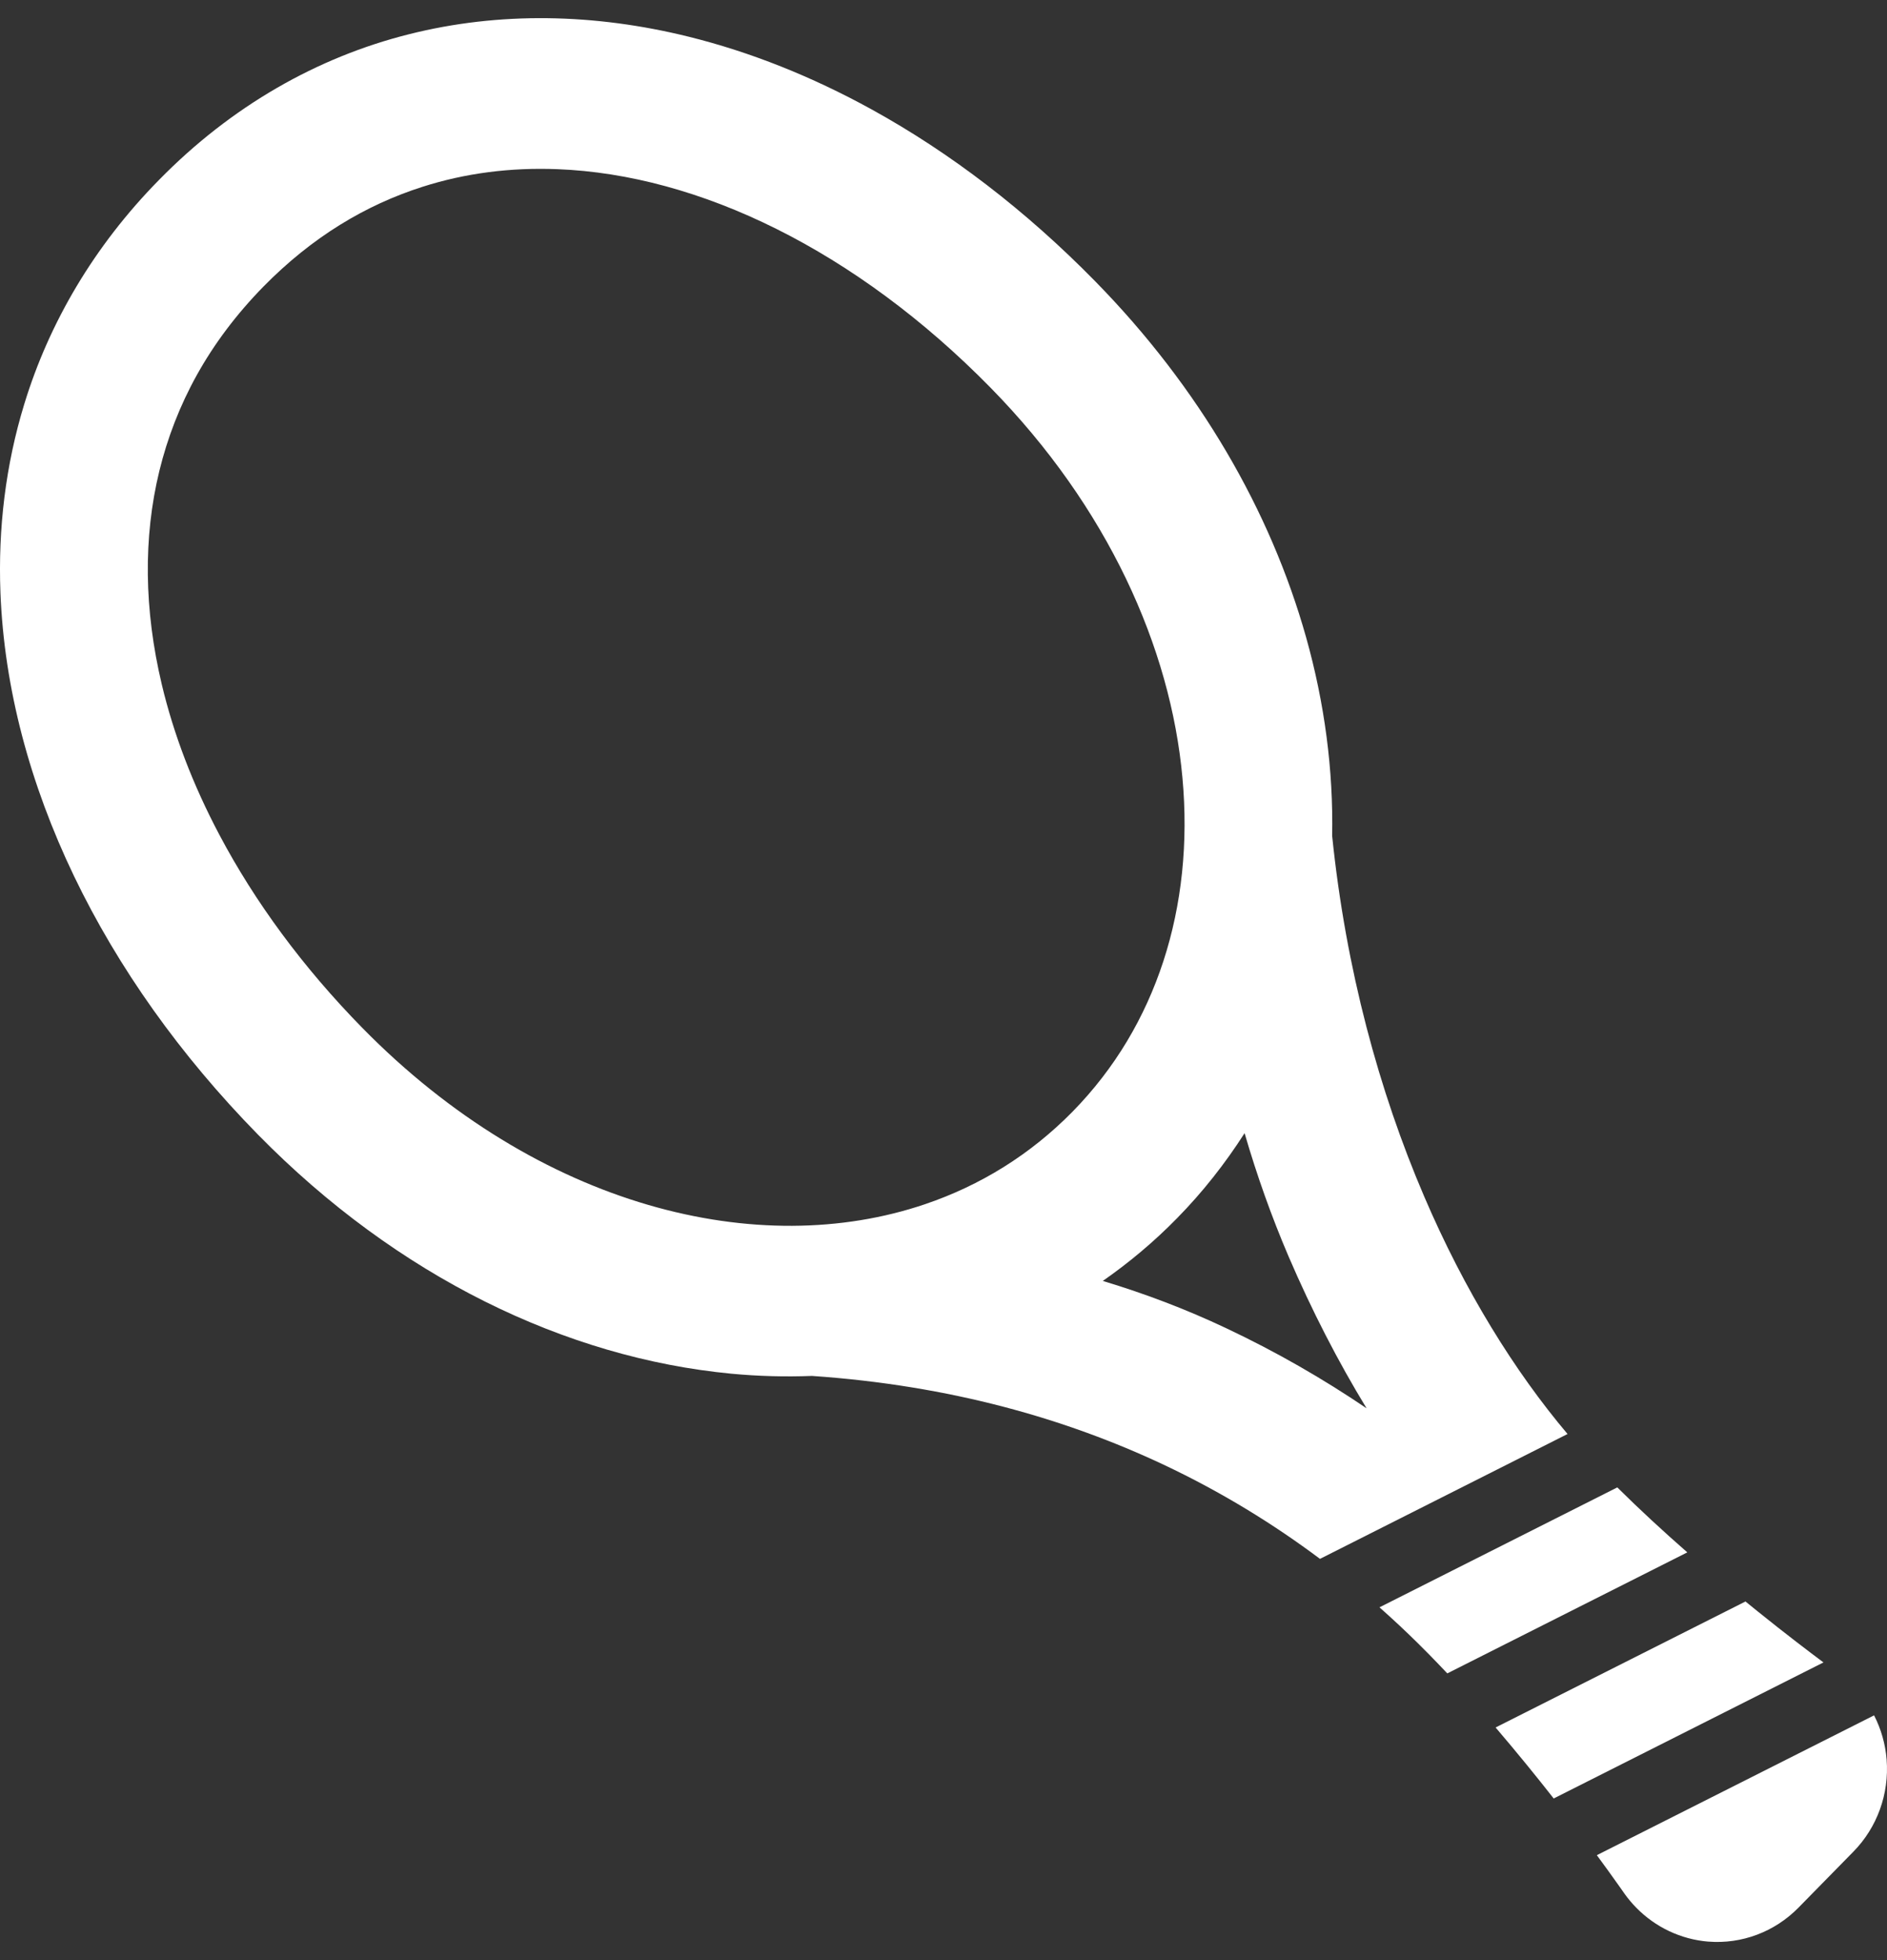 <svg width="52" height="54" viewBox="0 0 52 54" fill="none" xmlns="http://www.w3.org/2000/svg">
<rect x="0" y="0" width="52" height="54" fill="#333333" stroke="none"/>
<path d="M51.644 47.257L44.004 51.109C44.119 51.266 44.224 51.41 44.315 51.535C44.457 51.732 44.568 51.887 44.642 51.992C44.68 52.045 44.708 52.085 44.725 52.111L44.745 52.139L44.75 52.146L44.75 52.147L44.758 52.157L44.765 52.168C44.864 52.307 44.973 52.437 45.091 52.557C45.617 53.093 46.317 53.427 47.07 53.49L47.077 53.49C47.995 53.563 48.902 53.224 49.558 52.557L51.075 51.011C51.73 50.344 52.063 49.418 51.99 48.48V48.479C51.956 48.046 51.836 47.633 51.644 47.257Z" fill="white"/>
<path d="M39.242 32.952C38.005 30.064 37.087 26.704 36.71 23.028C36.745 21.221 36.504 19.375 35.991 17.553C35.013 14.081 33.061 10.685 30.175 7.744C28.274 5.806 26.193 4.21 24.012 3.01C22.376 2.11 20.684 1.433 18.969 1.009C16.398 0.374 13.769 0.311 11.259 0.946C8.751 1.577 6.379 2.917 4.377 4.962C2.594 6.776 1.356 8.886 0.67 11.129C0.154 12.811 -0.055 14.564 0.012 16.321C0.113 18.96 0.826 21.607 2.039 24.135C3.254 26.663 4.969 29.075 7.107 31.256C10.954 35.175 15.596 37.408 20.148 37.844C20.894 37.915 21.638 37.934 22.376 37.906C26.189 38.168 29.378 39.087 32.067 40.352C33.676 41.111 35.106 41.996 36.375 42.946L43.197 39.506C41.746 37.789 40.361 35.567 39.242 32.952ZM25.491 33.175C23.204 33.95 20.557 33.982 17.855 33.192C15.155 32.403 12.413 30.792 9.987 28.32C8.347 26.649 7.021 24.841 6.047 23.001C5.316 21.622 4.784 20.226 4.458 18.855C3.97 16.799 3.944 14.811 4.391 12.975C4.841 11.138 5.752 9.436 7.258 7.897C8.599 6.532 10.069 5.649 11.644 5.146C12.825 4.769 14.07 4.61 15.365 4.661C17.306 4.736 19.362 5.291 21.399 6.308C23.435 7.323 25.449 8.798 27.295 10.679C30.531 13.976 32.258 17.845 32.584 21.422C32.749 23.211 32.566 24.926 32.059 26.481C31.55 28.037 30.722 29.436 29.557 30.625C28.39 31.812 27.018 32.657 25.491 33.175ZM33.777 36.585C32.695 36.074 31.572 35.645 30.39 35.289C31.115 34.784 31.802 34.209 32.437 33.56C33.146 32.839 33.763 32.051 34.297 31.218C34.637 32.385 35.038 33.513 35.509 34.614C36.154 36.115 36.876 37.514 37.659 38.798C36.478 37.998 35.187 37.249 33.777 36.585Z" fill="white"/>
<path d="M44.568 40.977L38.014 44.281C38.389 44.612 38.746 44.947 39.087 45.284C39.191 45.387 39.294 45.491 39.398 45.596C39.559 45.761 39.722 45.93 39.883 46.101L46.497 42.767C45.847 42.198 45.188 41.592 44.568 40.977Z" fill="white"/>
<path d="M48.444 44.399C48.332 44.31 48.216 44.215 48.1 44.12L41.214 47.591C41.792 48.267 42.336 48.936 42.815 49.547L50.249 45.799C49.854 45.504 49.211 45.016 48.444 44.399Z" fill="white"/>
</svg>
